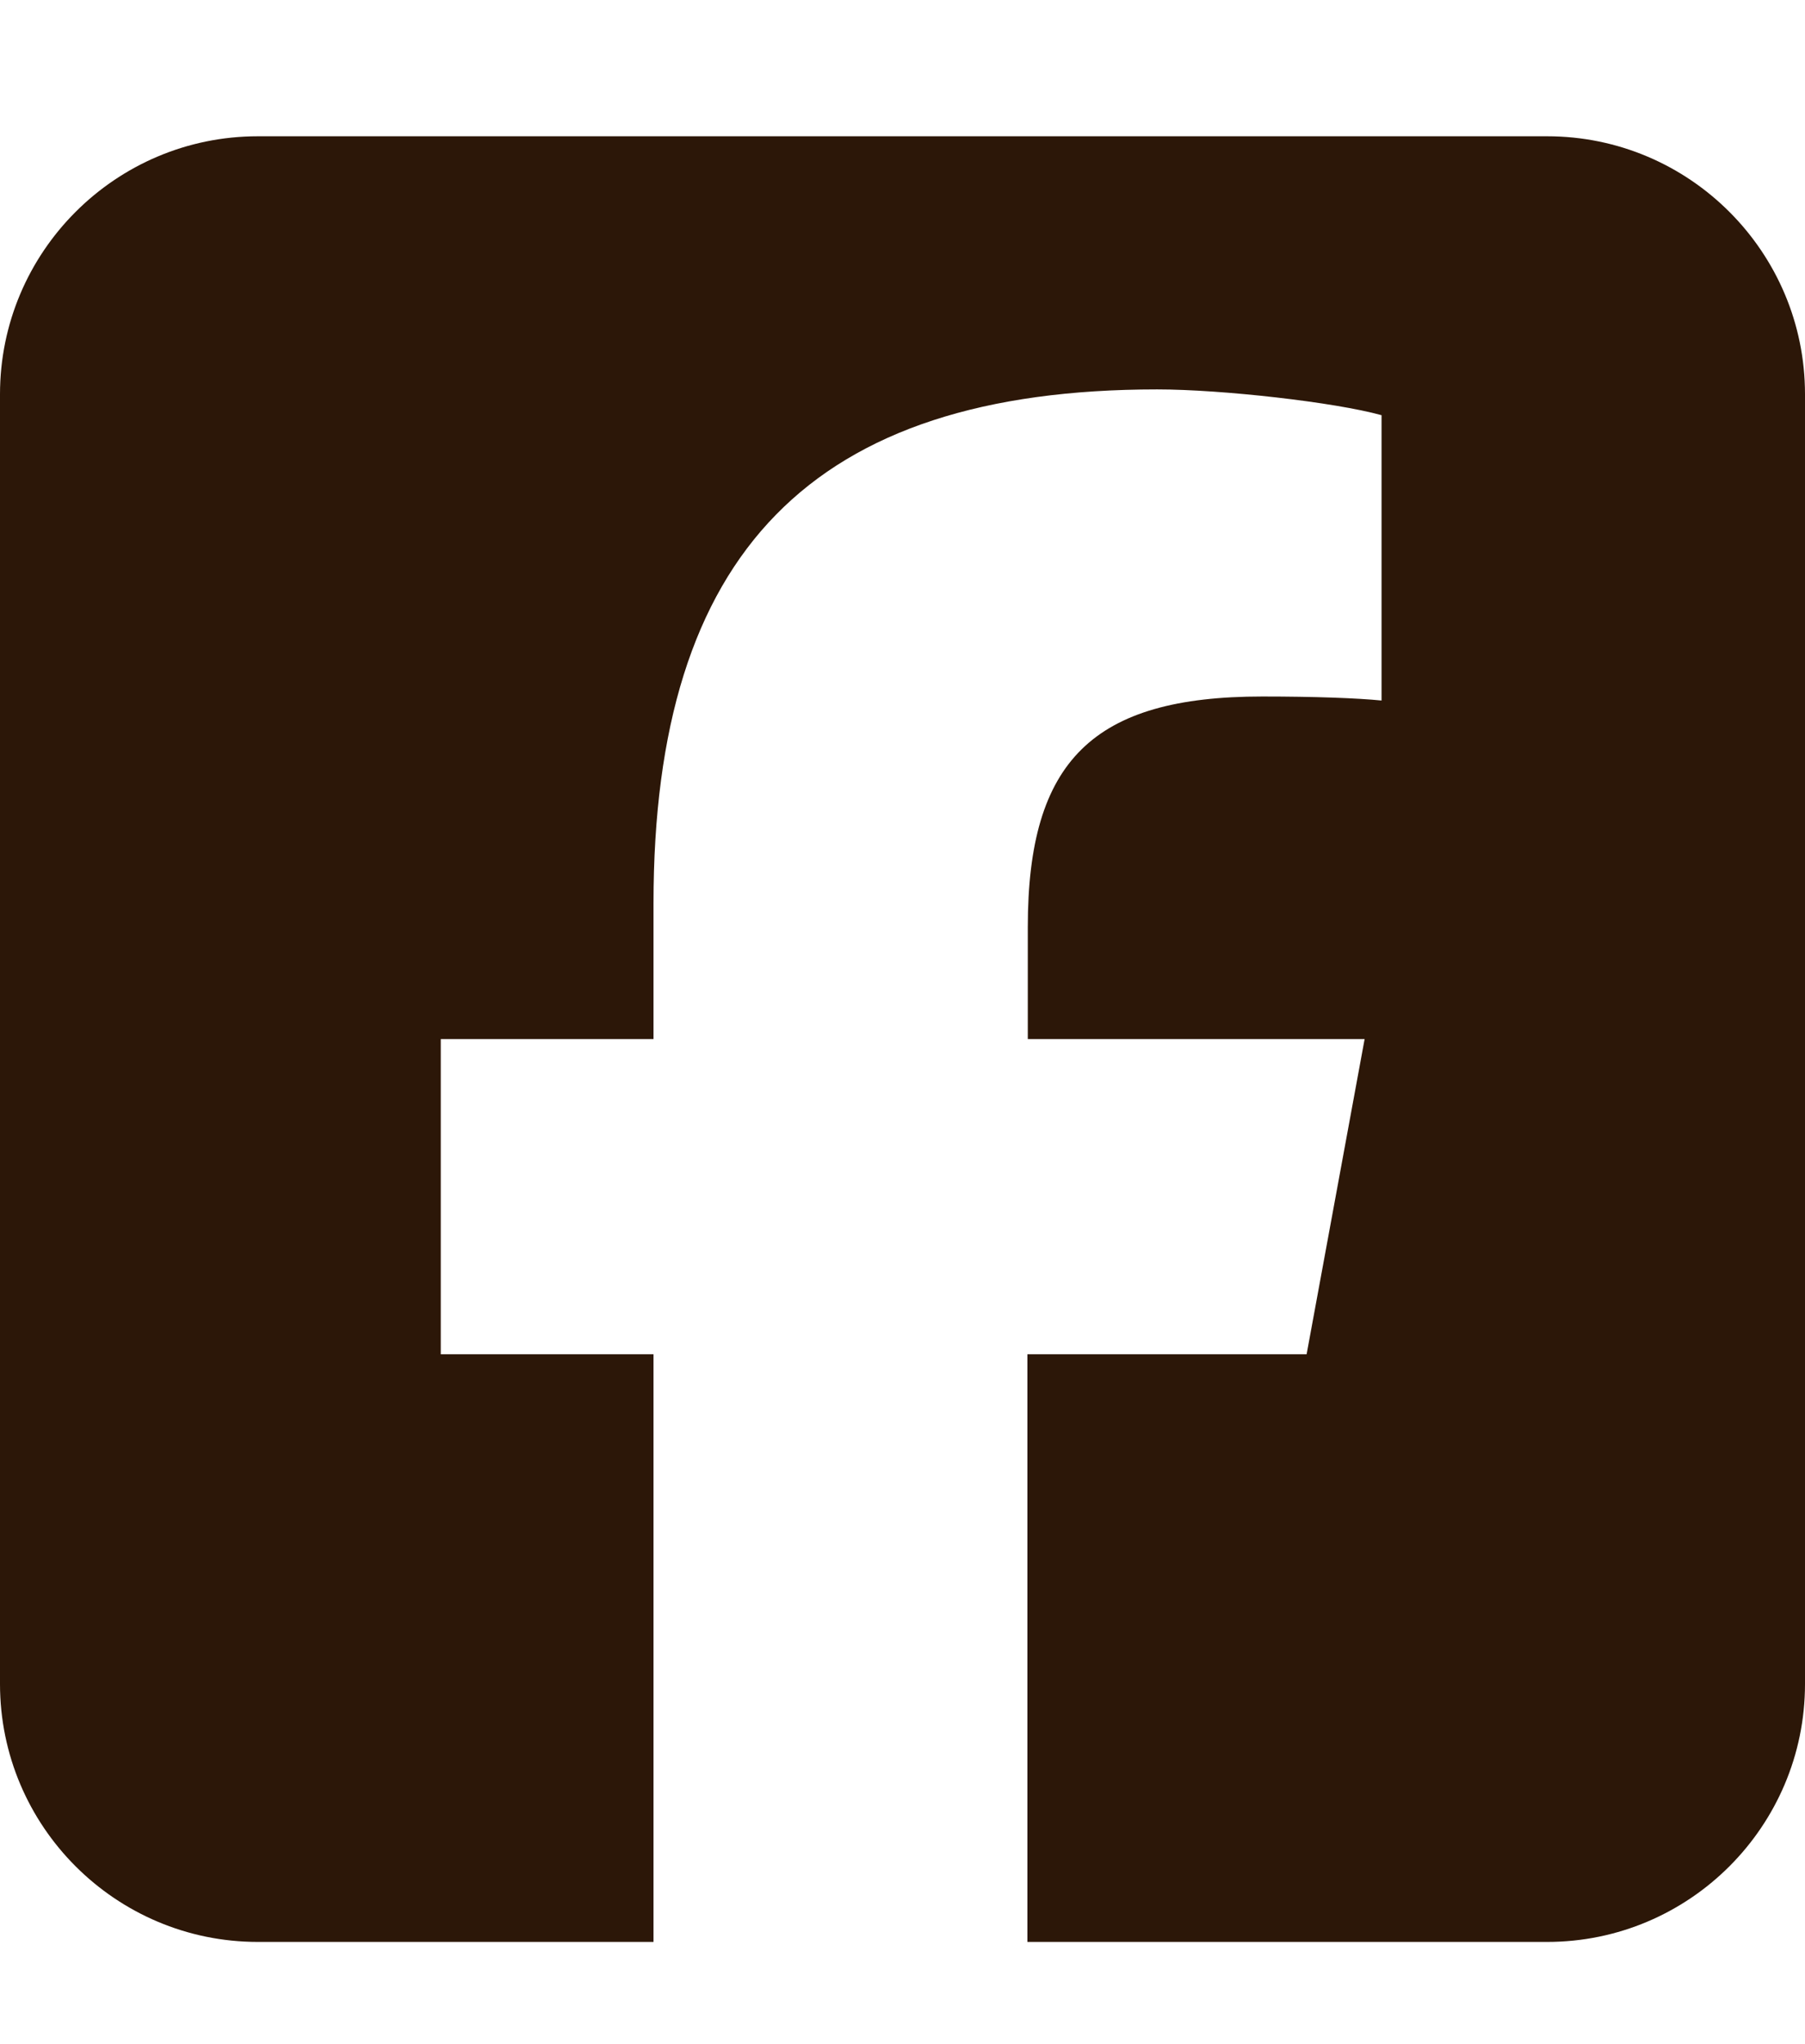 <svg width="53" height="60" viewBox="0 0 53 60" fill="none" xmlns="http://www.w3.org/2000/svg">
<path d="M7.571 4C3.395 4 0 7.395 0 11.571V49.429C0 53.605 3.395 57 7.571 57H19.189V39.751H12.942V30.5H19.189V26.513C19.189 16.209 23.85 11.43 33.977 11.43C35.893 11.43 39.206 11.808 40.566 12.187V20.562C39.856 20.491 38.614 20.444 37.065 20.444C32.096 20.444 30.179 22.325 30.179 27.211V30.5H40.069L38.366 39.751H30.167V57H45.429C49.605 57 53 53.605 53 49.429V11.571C53 7.395 49.605 4 45.429 4H7.571Z" fill="#2C1708"/>
</svg>
